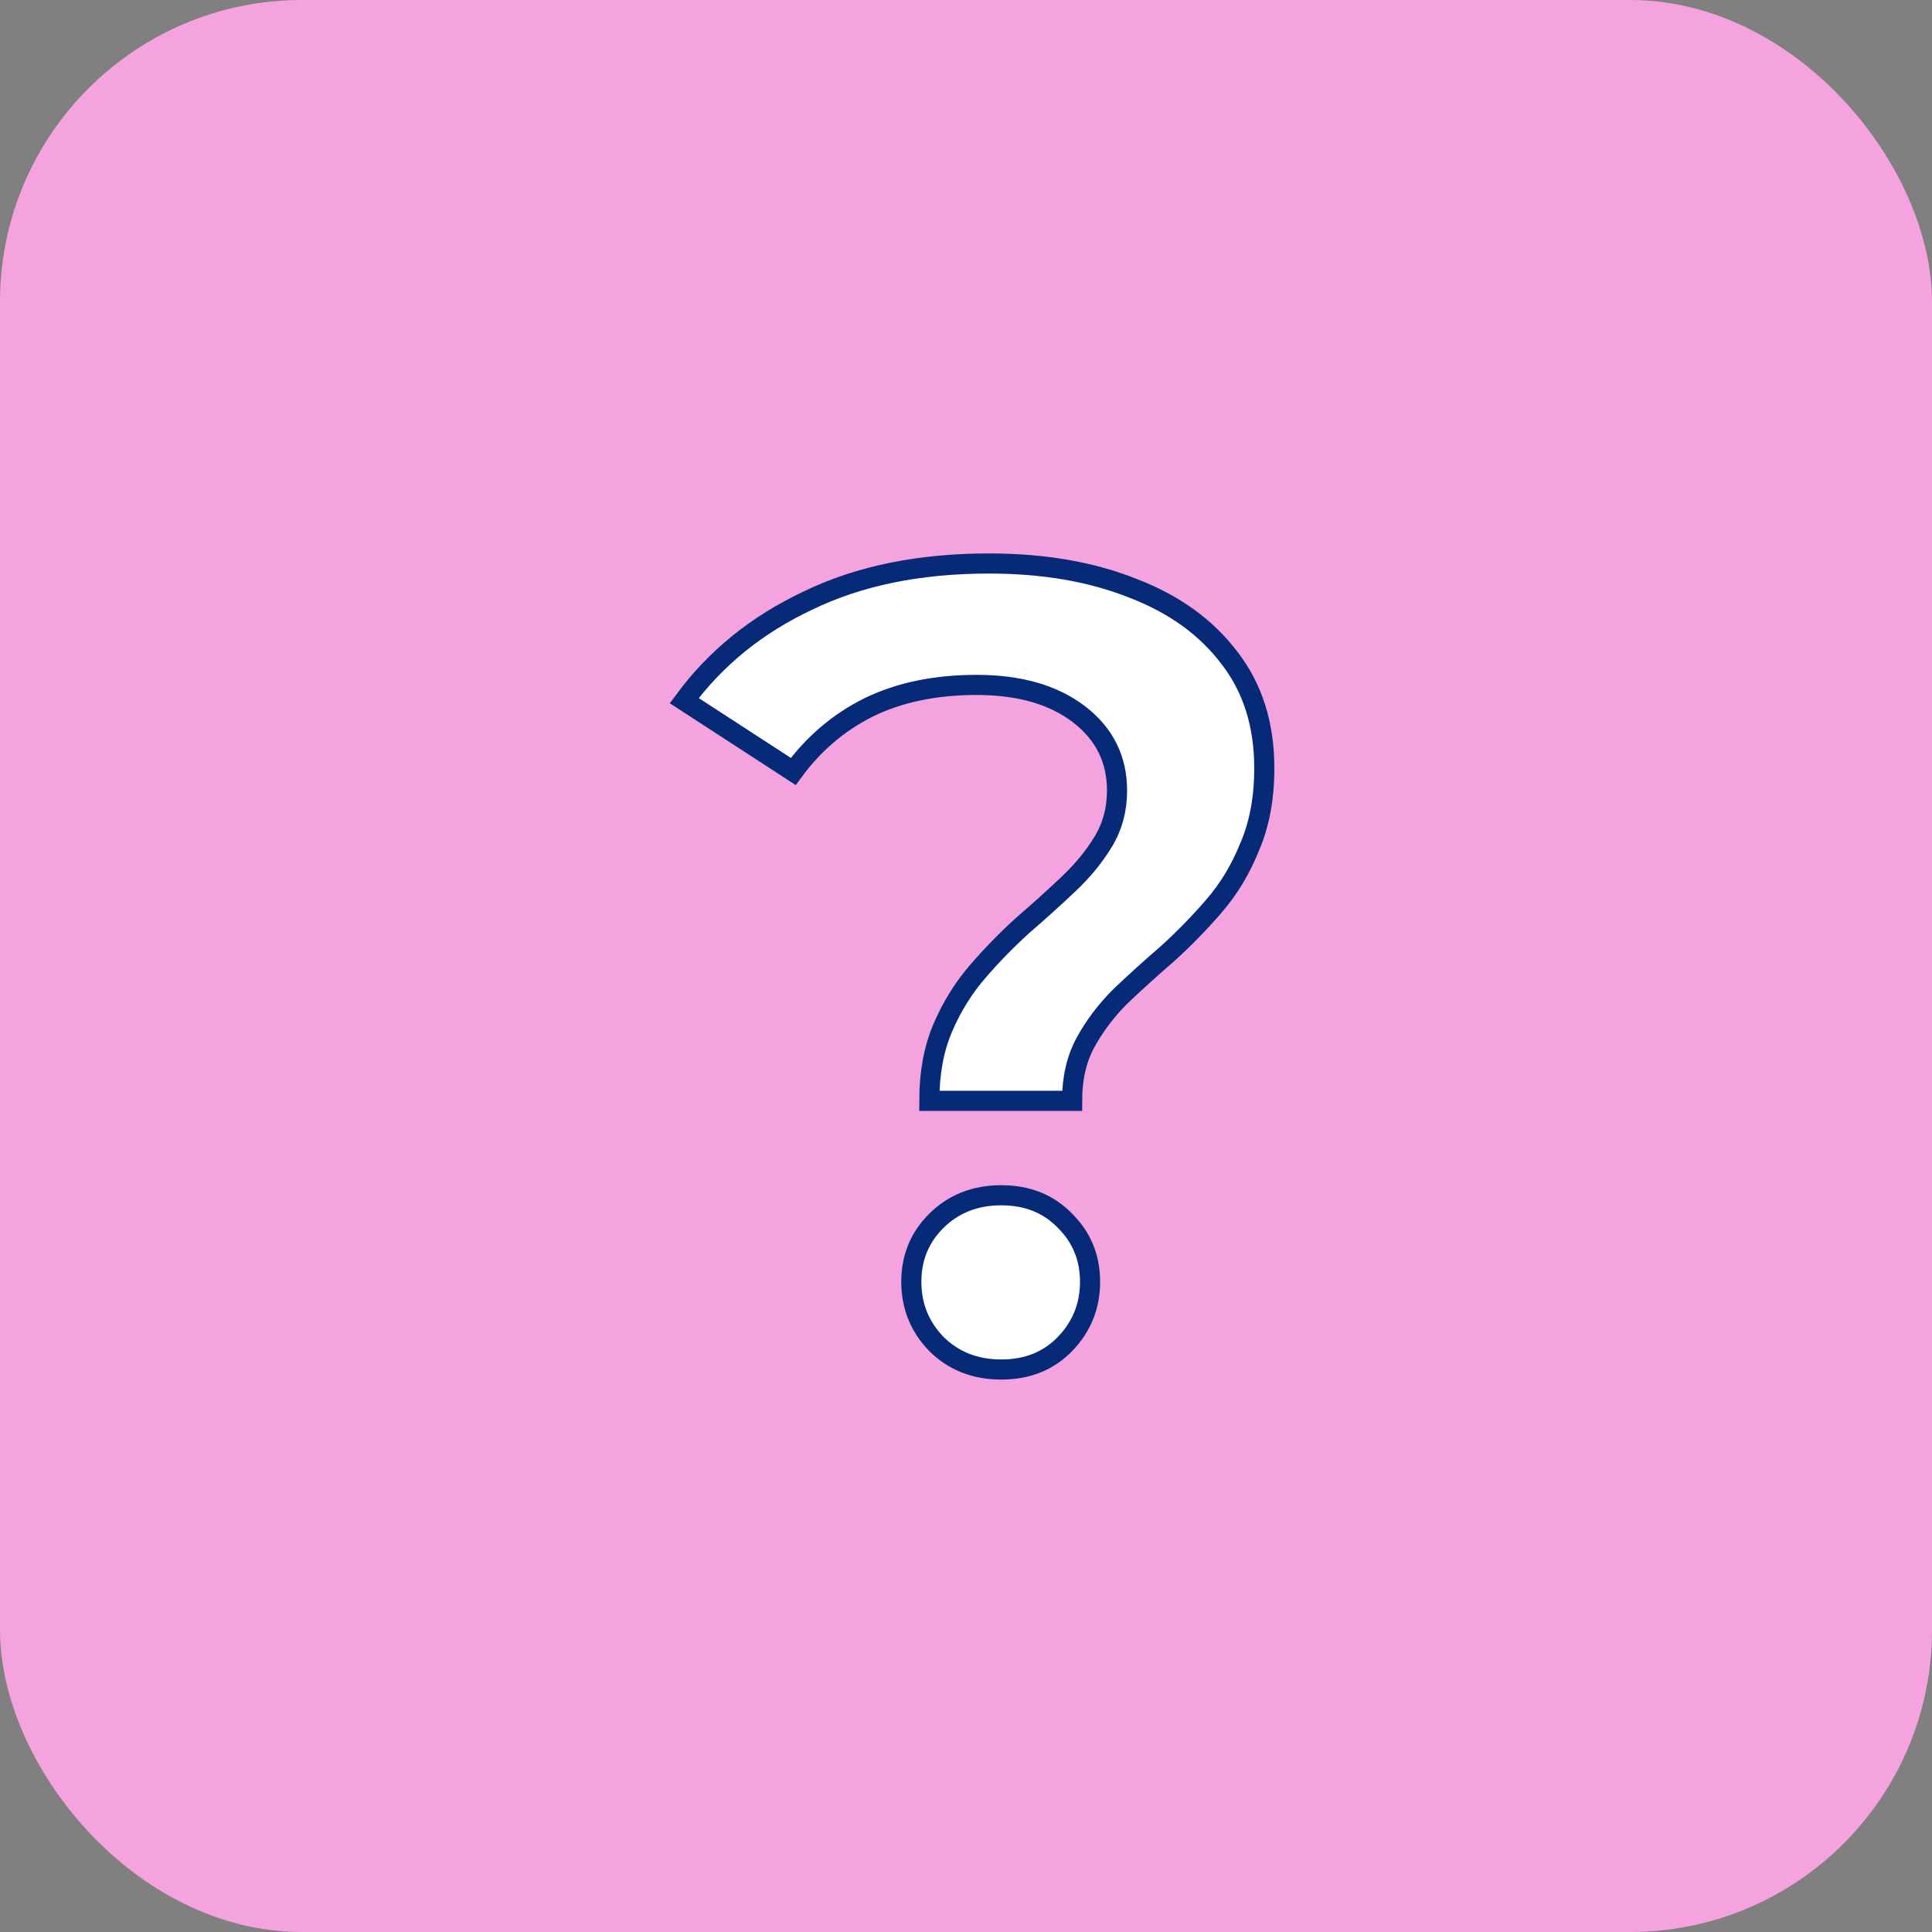 <svg width="96" height="96" viewBox="0 0 96 96" fill="none" xmlns="http://www.w3.org/2000/svg">
<rect x="0" y="0" width="96" height="96" fill="#808080" stroke="none"/>
<rect width="96" height="96" rx="15" fill="#F4A3DE"/>
<path d="M46.177 54.7C46.177 53.322 46.4 52.112 46.847 51.069C47.294 50.026 47.871 49.095 48.579 48.276C49.286 47.457 50.031 46.694 50.813 45.986C51.632 45.279 52.396 44.59 53.103 43.919C53.811 43.249 54.388 42.541 54.835 41.797C55.282 41.052 55.505 40.214 55.505 39.283C55.505 37.719 54.872 36.453 53.606 35.485C52.34 34.517 50.645 34.033 48.523 34.033C46.475 34.033 44.687 34.405 43.161 35.15C41.671 35.895 40.424 36.956 39.418 38.334L34 34.815C35.564 32.692 37.612 31.035 40.144 29.843C42.676 28.614 45.674 28 49.137 28C51.856 28 54.239 28.41 56.287 29.229C58.335 30.011 59.936 31.165 61.091 32.692C62.245 34.181 62.822 36.006 62.822 38.166C62.822 39.656 62.58 40.959 62.096 42.076C61.649 43.193 61.053 44.18 60.309 45.036C59.601 45.856 58.838 46.638 58.019 47.382C57.199 48.09 56.417 48.797 55.673 49.505C54.965 50.212 54.388 50.976 53.941 51.795C53.494 52.614 53.271 53.583 53.271 54.7H46.177ZM49.752 68.05C48.448 68.05 47.368 67.621 46.512 66.765C45.693 65.908 45.283 64.884 45.283 63.693C45.283 62.501 45.693 61.496 46.512 60.676C47.368 59.82 48.448 59.392 49.752 59.392C51.055 59.392 52.116 59.82 52.936 60.676C53.755 61.496 54.164 62.501 54.164 63.693C54.164 64.884 53.755 65.908 52.936 66.765C52.116 67.621 51.055 68.05 49.752 68.05Z" fill="white" stroke="#062A78"/>
</svg>
